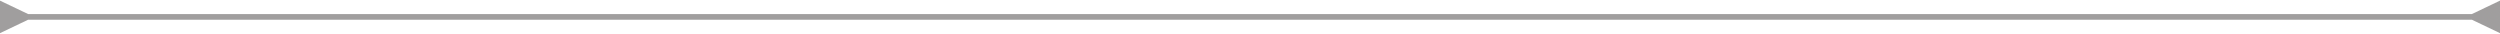 <?xml version="1.0" encoding="UTF-8"?> <svg xmlns="http://www.w3.org/2000/svg" width="444" height="6" viewBox="0 0 444 6" fill="none"><path d="M5 2.5L0 0.113V5.887L5 3.5V2.5ZM439 3.5L444 5.887V0.113L439 2.5V3.5ZM4.5 3.5H439.5V2.5H4.5V3.5Z" fill="#423E3E" fill-opacity="0.5"></path></svg> 